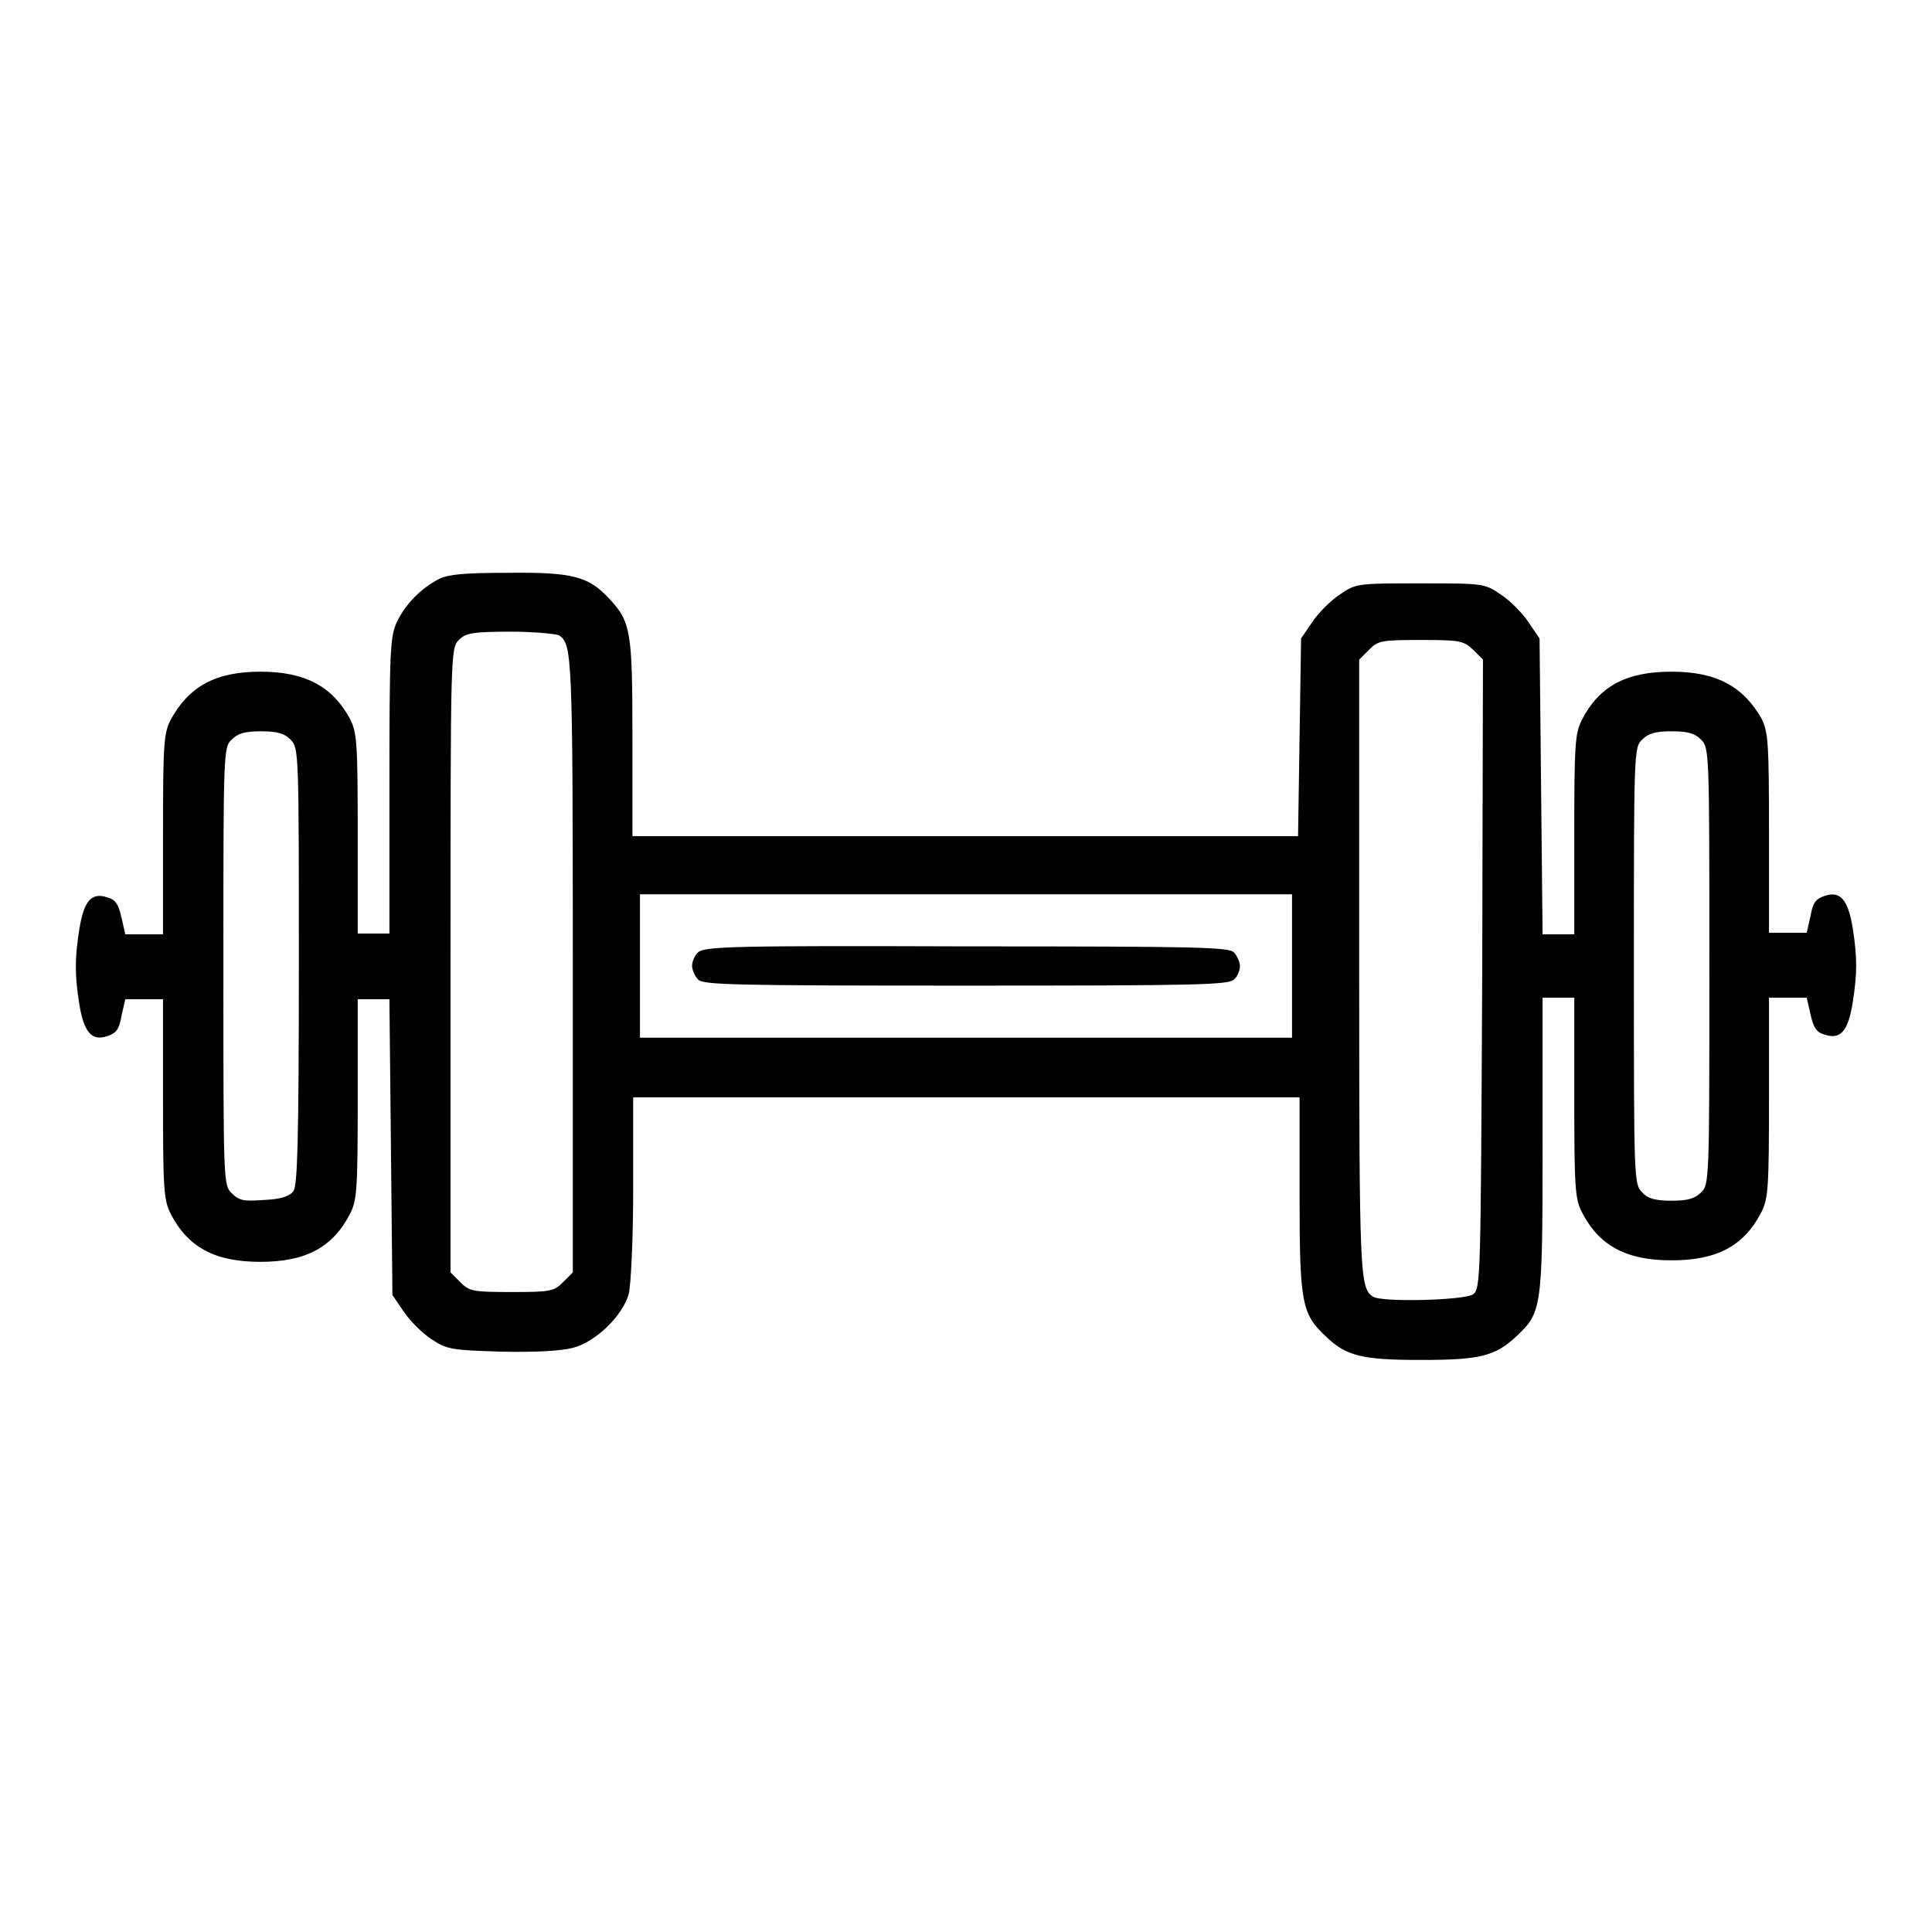 <?xml version="1.0" encoding="utf-8"?>
<!-- Svg Vector Icons : http://www.onlinewebfonts.com/icon -->
<!DOCTYPE svg PUBLIC "-//W3C//DTD SVG 1.1//EN" "http://www.w3.org/Graphics/SVG/1.1/DTD/svg11.dtd">
<svg version="1.1" xmlns="http://www.w3.org/2000/svg" xmlns:xlink="http://www.w3.org/1999/xlink" x="0px" y="0px" viewBox="0 0 256 256" enable-background="new 0 0 256 256" xml:space="preserve">
<g><g><g><path fill="#000000" d="M58.2,76.7c-2.5,1.3-4.5,3.4-5.6,5.7c-0.9,1.9-1,3.7-1,21.7v19.6h-2.1h-2.1v-13.2c0-12-0.1-13.4-1-15.2C44.1,91,40.5,89,34.5,89S25,91,22.6,95.4c-0.9,1.8-1,3.2-1,15.2v13.2h-2.5h-2.5l-0.5-2.2c-0.4-1.8-0.8-2.4-1.9-2.7c-2.1-0.7-3.1,0.5-3.7,4.3c-0.6,3.8-0.6,6,0,9.8c0.6,3.7,1.6,5,3.7,4.3c1.2-0.4,1.6-0.9,1.9-2.7l0.5-2.2h2.5h2.5v13.2c0,12,0.1,13.4,1,15.2c2.3,4.5,5.9,6.4,11.9,6.4c6,0,9.6-1.9,11.9-6.4c0.9-1.8,1-3.2,1-15.2v-13.2h2.1h2.1l0.2,19.6l0.2,19.6l1.5,2.2c0.8,1.2,2.4,2.8,3.6,3.6c2.1,1.4,2.6,1.5,9.3,1.7c4.7,0.1,7.9-0.1,9.5-0.5c3.1-0.8,6.6-4.3,7.4-7.1c0.3-1.2,0.6-7.2,0.6-14.1v-12H128h44.2v13c0,14.4,0.3,15.7,3.5,18.7c2.7,2.6,4.8,3.1,12.6,3.1c7.8,0,9.8-0.5,12.6-3.1c3.4-3.2,3.5-3.6,3.5-25.3v-19.6h2.1h2.1v13.2c0,12,0.1,13.4,1,15.2c2.3,4.5,5.9,6.4,11.9,6.4c6,0,9.6-1.9,11.9-6.4c0.9-1.8,1-3.2,1-15.2v-13.2h2.5h2.5l0.5,2.2c0.4,1.8,0.8,2.4,1.9,2.7c2.1,0.7,3.1-0.5,3.7-4.3c0.6-3.8,0.6-5.9,0-9.8c-0.6-3.7-1.6-5-3.7-4.3c-1.2,0.4-1.6,0.9-1.9,2.7l-0.5,2.2h-2.5h-2.5v-13.2c0-12-0.1-13.4-1-15.2C231,91,227.5,89,221.5,89c-6,0-9.6,1.9-11.9,6.4c-0.9,1.8-1,3.2-1,15.2v13.2h-2.1h-2.1l-0.2-19.6l-0.2-19.6l-1.5-2.2c-0.8-1.2-2.4-2.8-3.6-3.6c-2.2-1.5-2.3-1.5-10.7-1.5s-8.5,0-10.7,1.5c-1.2,0.8-2.8,2.4-3.6,3.6l-1.5,2.2l-0.2,13.1l-0.2,13.1H128H83.8V97.7c0-14.1-0.2-15.3-3.1-18.4c-2.7-2.9-4.8-3.5-13.3-3.4C61.5,75.9,59.5,76.1,58.2,76.7z M74.1,84.2c1.7,1.2,1.8,2.5,1.8,43.5v40.9l-1.3,1.3c-1.2,1.2-1.6,1.3-6.8,1.3c-5.2,0-5.6-0.1-6.8-1.3l-1.3-1.3v-41.4c0-40.6,0-41.3,1.1-42.4c0.9-0.9,1.7-1.1,7-1.1C70.8,83.7,73.8,84,74.1,84.2z M195.2,86.1l1.3,1.3l-0.1,41.7c-0.2,40.5-0.2,41.6-1.2,42.4c-1.1,0.8-12.2,1.1-13.3,0.3c-1.7-1.2-1.8-2.5-1.8-43.5V87.4l1.3-1.3c1.2-1.2,1.6-1.3,6.8-1.3C193.5,84.8,193.9,84.9,195.2,86.1z M38.5,98c1.1,1.1,1.1,1.7,1.1,29.9c0,23.6-0.2,29.1-0.7,29.9c-0.5,0.7-1.6,1.1-3.9,1.2c-2.7,0.2-3.3,0.1-4.3-0.9c-1.1-1.1-1.1-1.3-1.1-30.1c0-28.3,0-29,1.1-30c0.8-0.8,1.7-1.1,3.9-1.1S37.7,97.2,38.5,98z M225.4,98c1.1,1.1,1.1,1.7,1.1,30s0,29-1.1,30c-0.8,0.8-1.7,1.1-3.9,1.1s-3.2-0.3-3.9-1.1c-1.1-1.1-1.1-1.7-1.1-30c0-28.3,0-29,1.1-30c0.8-0.8,1.7-1.1,3.9-1.1S224.6,97.2,225.4,98z M171.2,128v9.5H128H84.8V128v-9.5H128h43.2V128z"/><path fill="#000000" d="M92.5,126.2c-0.5,0.4-0.8,1.3-0.8,1.8c0,0.5,0.4,1.4,0.8,1.8c0.7,0.7,4.7,0.8,35.5,0.8c30.8,0,34.7-0.1,35.5-0.8c0.5-0.4,0.8-1.3,0.8-1.8c0-0.5-0.4-1.4-0.8-1.8c-0.7-0.7-4.7-0.8-35.5-0.8C97.2,125.3,93.3,125.4,92.5,126.2z"/></g></g></g>
</svg>